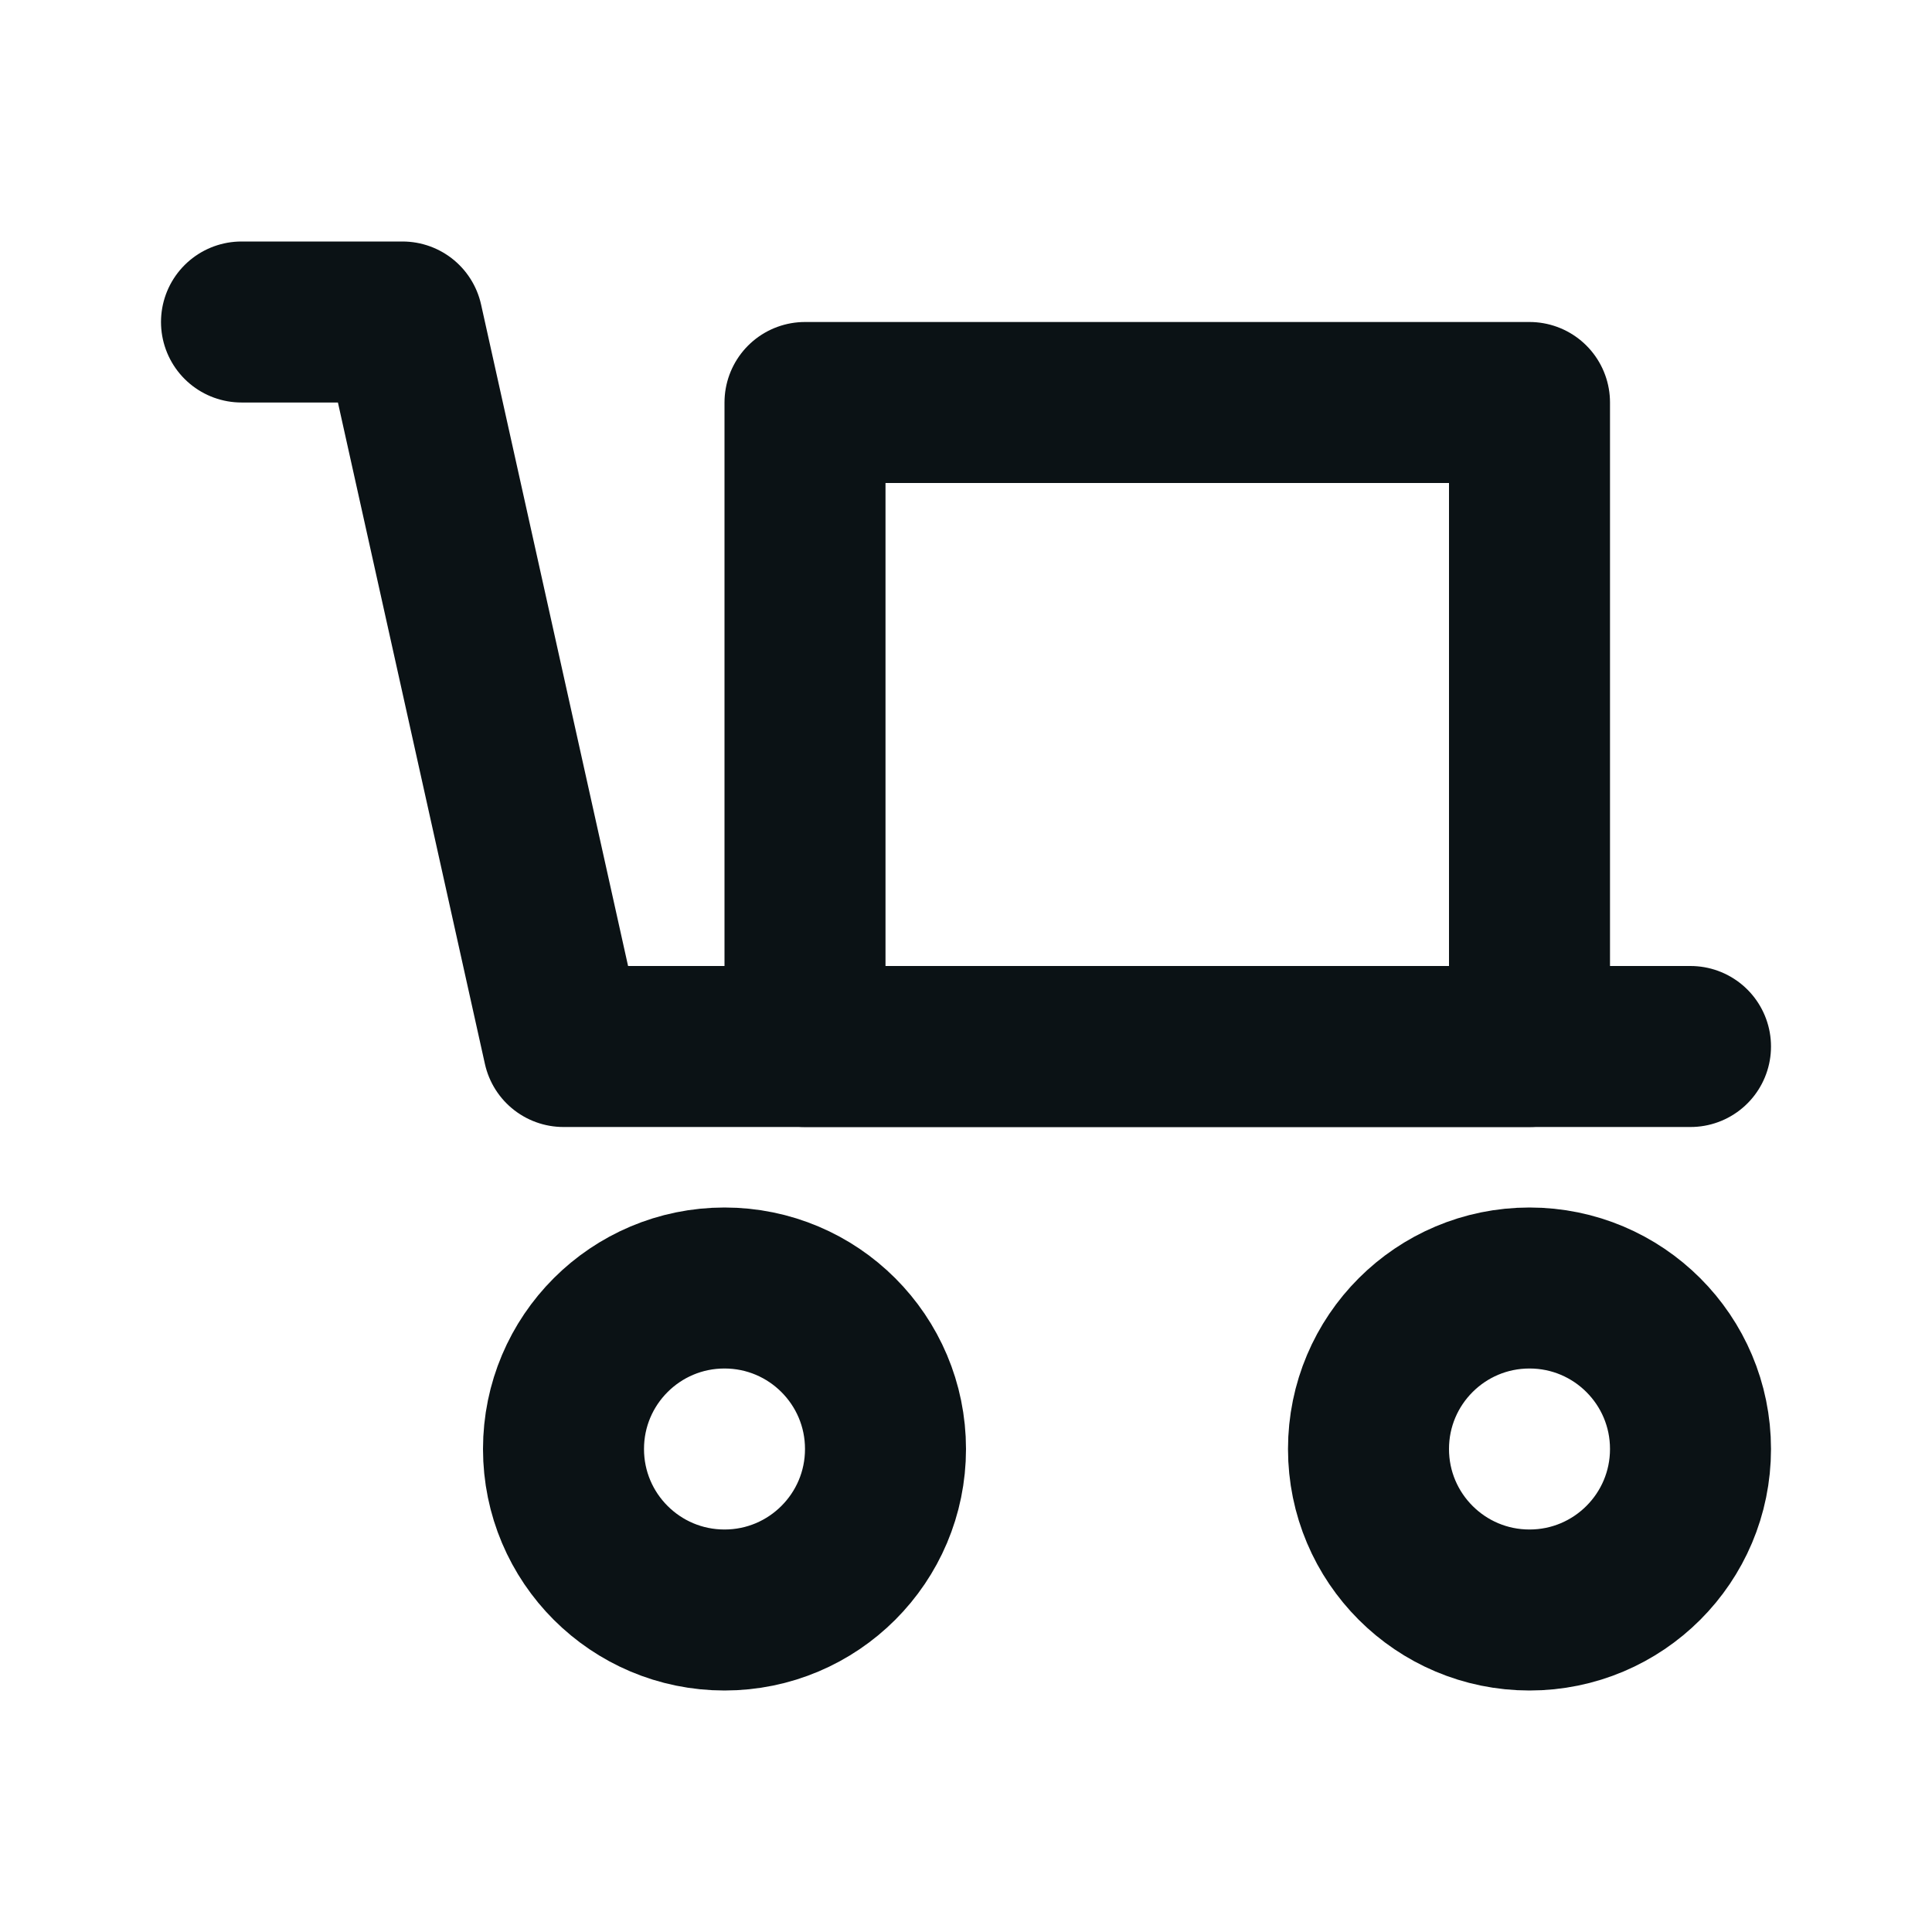 <svg width="30" height="30" viewBox="0 0 30 30" fill="none" xmlns="http://www.w3.org/2000/svg">
<path d="M26.25 16.25H8.75L6.25 5H3.75" stroke="#0B1215" stroke-width="2.5" stroke-linecap="round" stroke-linejoin="round"/>
<path d="M12.5 6.25H23.75V16.25H12.5V6.25Z" stroke="#0B1215" stroke-width="2.5" stroke-linecap="round" stroke-linejoin="round"/>
<path d="M11.25 25C12.631 25 13.75 23.881 13.75 22.5C13.75 21.119 12.631 20 11.25 20C9.869 20 8.75 21.119 8.75 22.5C8.75 23.881 9.869 25 11.25 25Z" stroke="#0B1215" stroke-width="2.5"/>
<path d="M23.75 25C25.131 25 26.25 23.881 26.25 22.5C26.25 21.119 25.131 20 23.75 20C22.369 20 21.25 21.119 21.25 22.5C21.25 23.881 22.369 25 23.75 25Z" stroke="#0B1215" stroke-width="2.5"/>
</svg>
